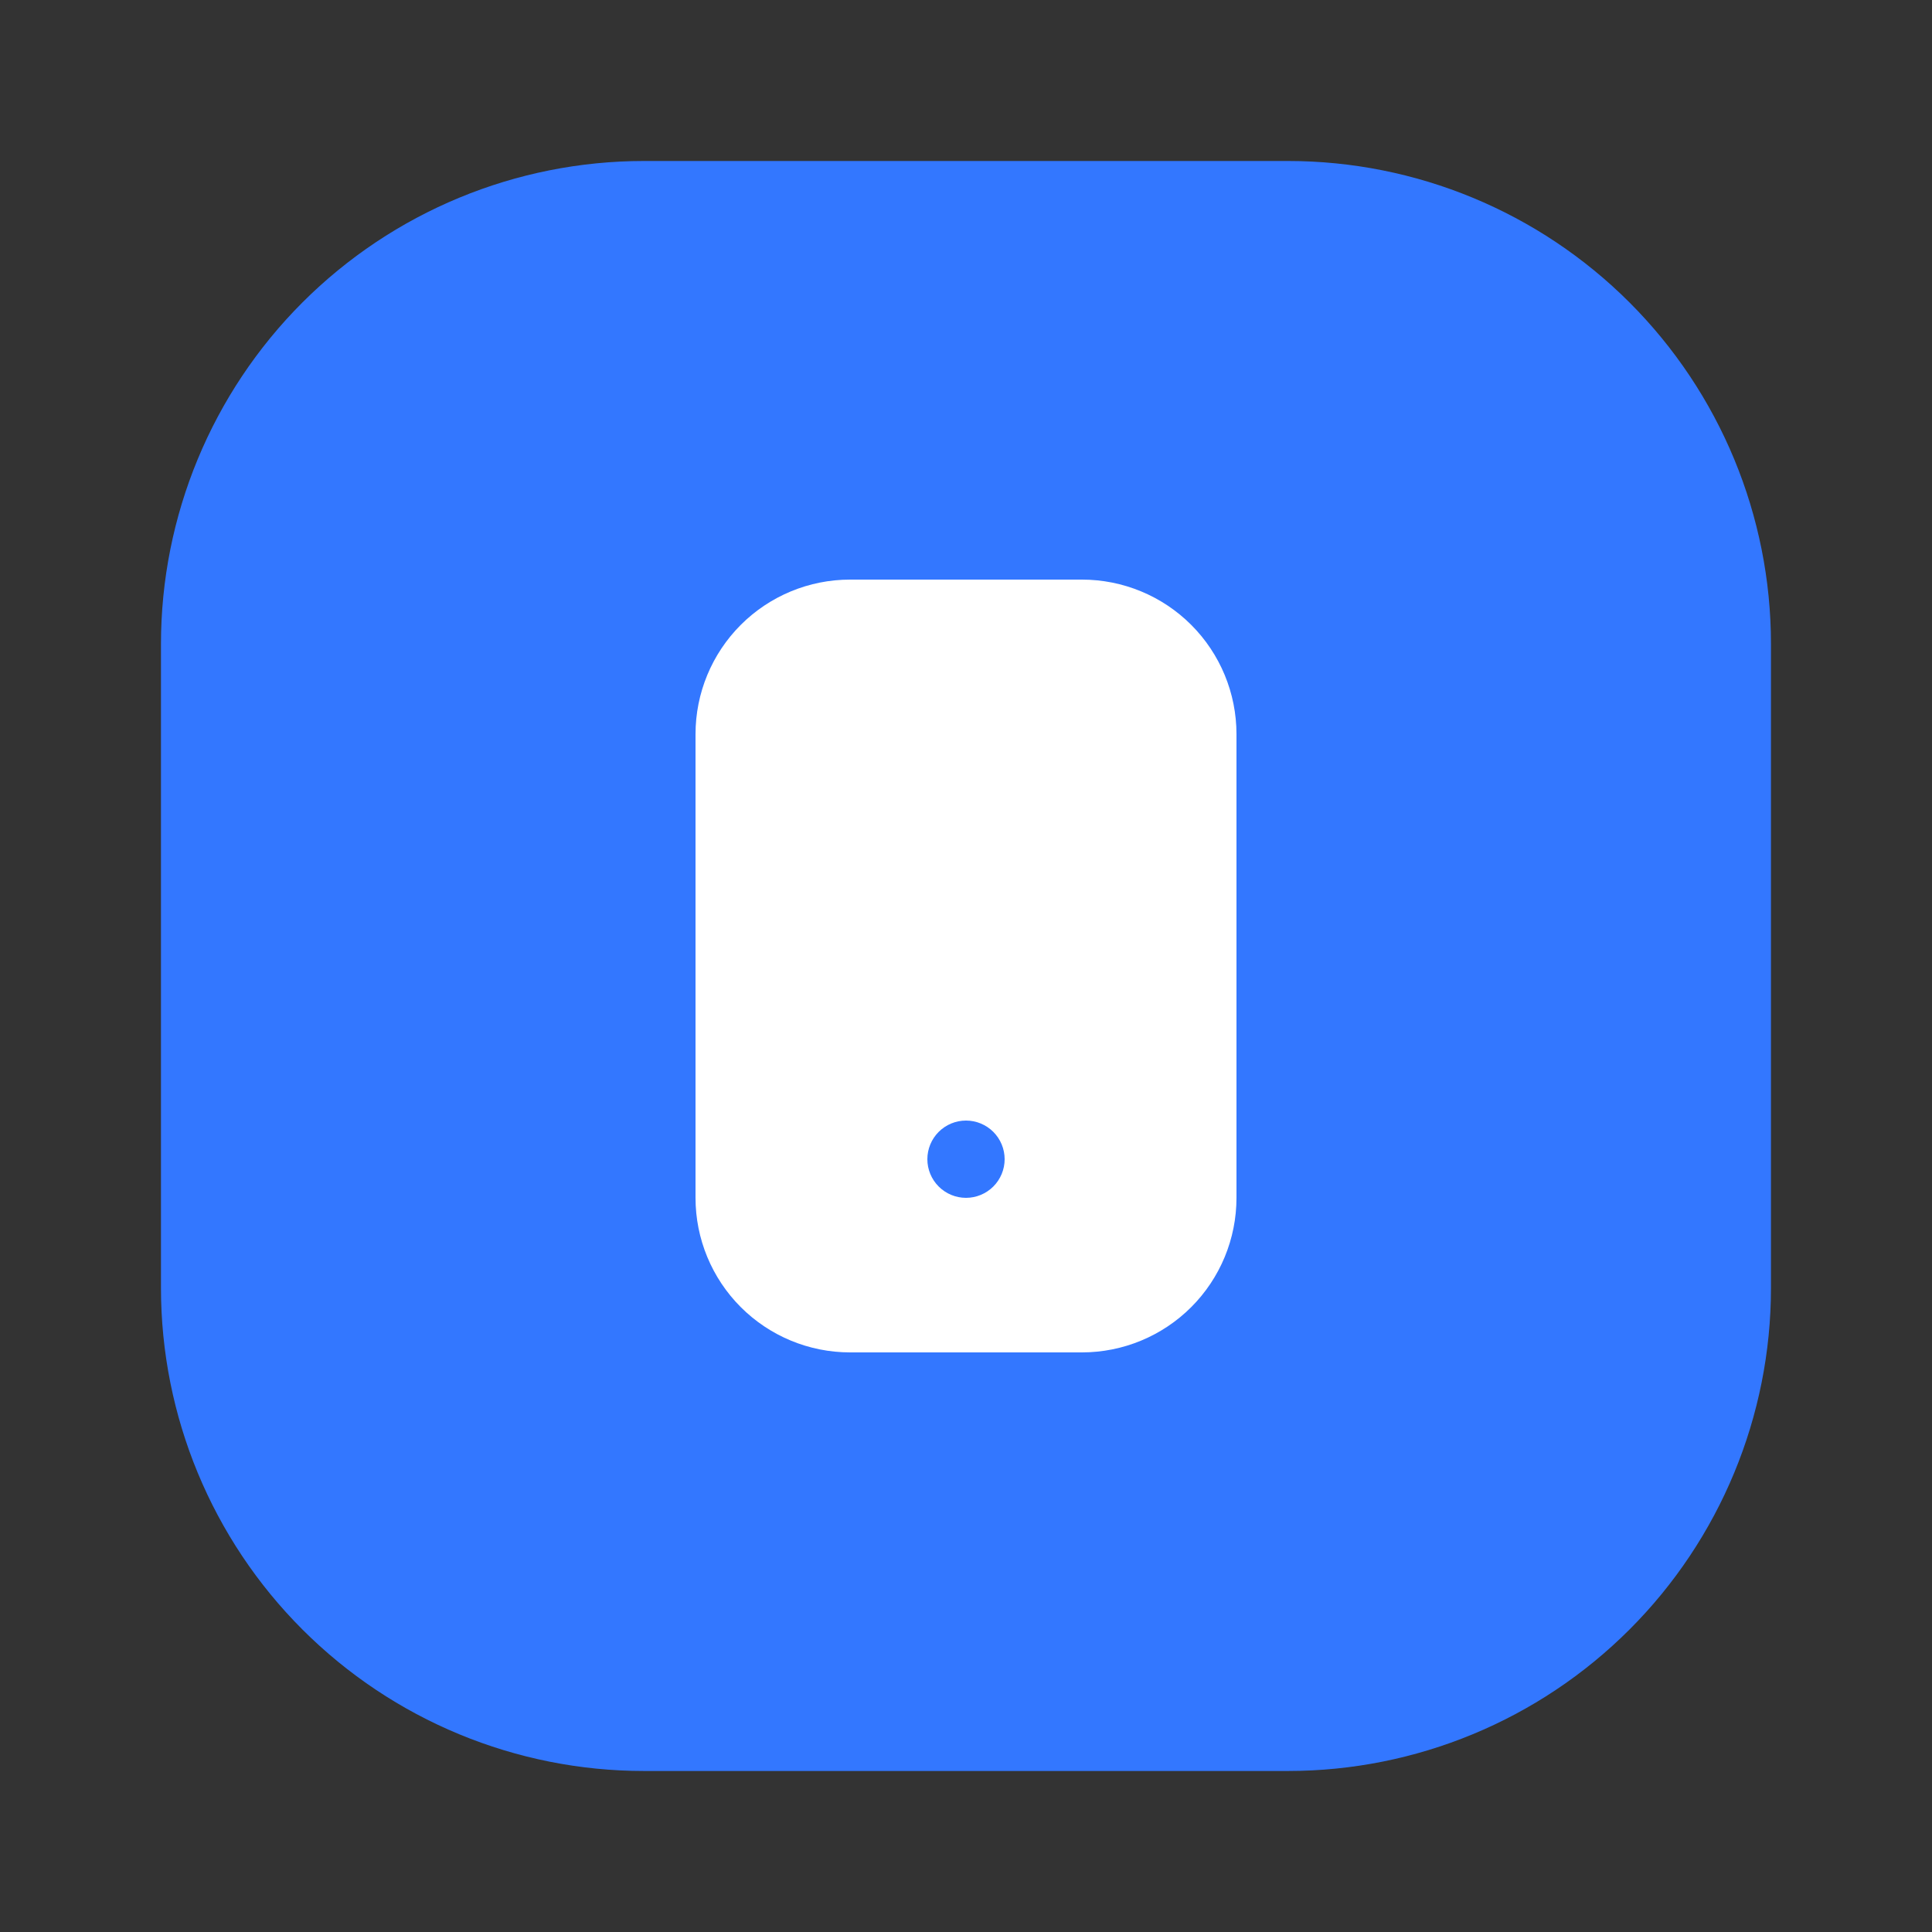 <?xml version="1.0" encoding="UTF-8"?> <svg xmlns="http://www.w3.org/2000/svg" width="100" height="100" viewBox="0 0 100 100" fill="none"><rect x="0" y="0" width="100" height="100" fill="#333333" stroke="none"/><path d="M66.665 8.333H33.332C26.702 8.333 20.343 10.967 15.654 15.655C10.966 20.344 8.332 26.703 8.332 33.333V66.666C8.332 73.297 10.966 79.656 15.654 84.344C20.343 89.032 26.702 91.666 33.332 91.666H66.665C73.296 91.666 79.655 89.032 84.343 84.344C89.031 79.656 91.665 73.297 91.665 66.666V33.333C91.665 26.703 89.031 20.344 84.343 15.655C79.655 10.967 73.296 8.333 66.665 8.333Z" fill="#3377FF"></path><path d="M56 30H44C41.878 30 39.843 30.843 38.343 32.343C36.843 33.843 36 35.878 36 38V62C36 64.122 36.843 66.157 38.343 67.657C39.843 69.157 41.878 70 44 70H56C58.122 70 60.157 69.157 61.657 67.657C63.157 66.157 64 64.122 64 62V38C64 35.878 63.157 33.843 61.657 32.343C60.157 30.843 58.122 30 56 30ZM50 62C49.47 62 48.961 61.789 48.586 61.414C48.211 61.039 48 60.53 48 60C48 59.47 48.211 58.961 48.586 58.586C48.961 58.211 49.47 58 50 58C50.53 58 51.039 58.211 51.414 58.586C51.789 58.961 52 59.47 52 60C52 60.53 51.789 61.039 51.414 61.414C51.039 61.789 50.53 62 50 62Z" fill="white"></path></svg> 